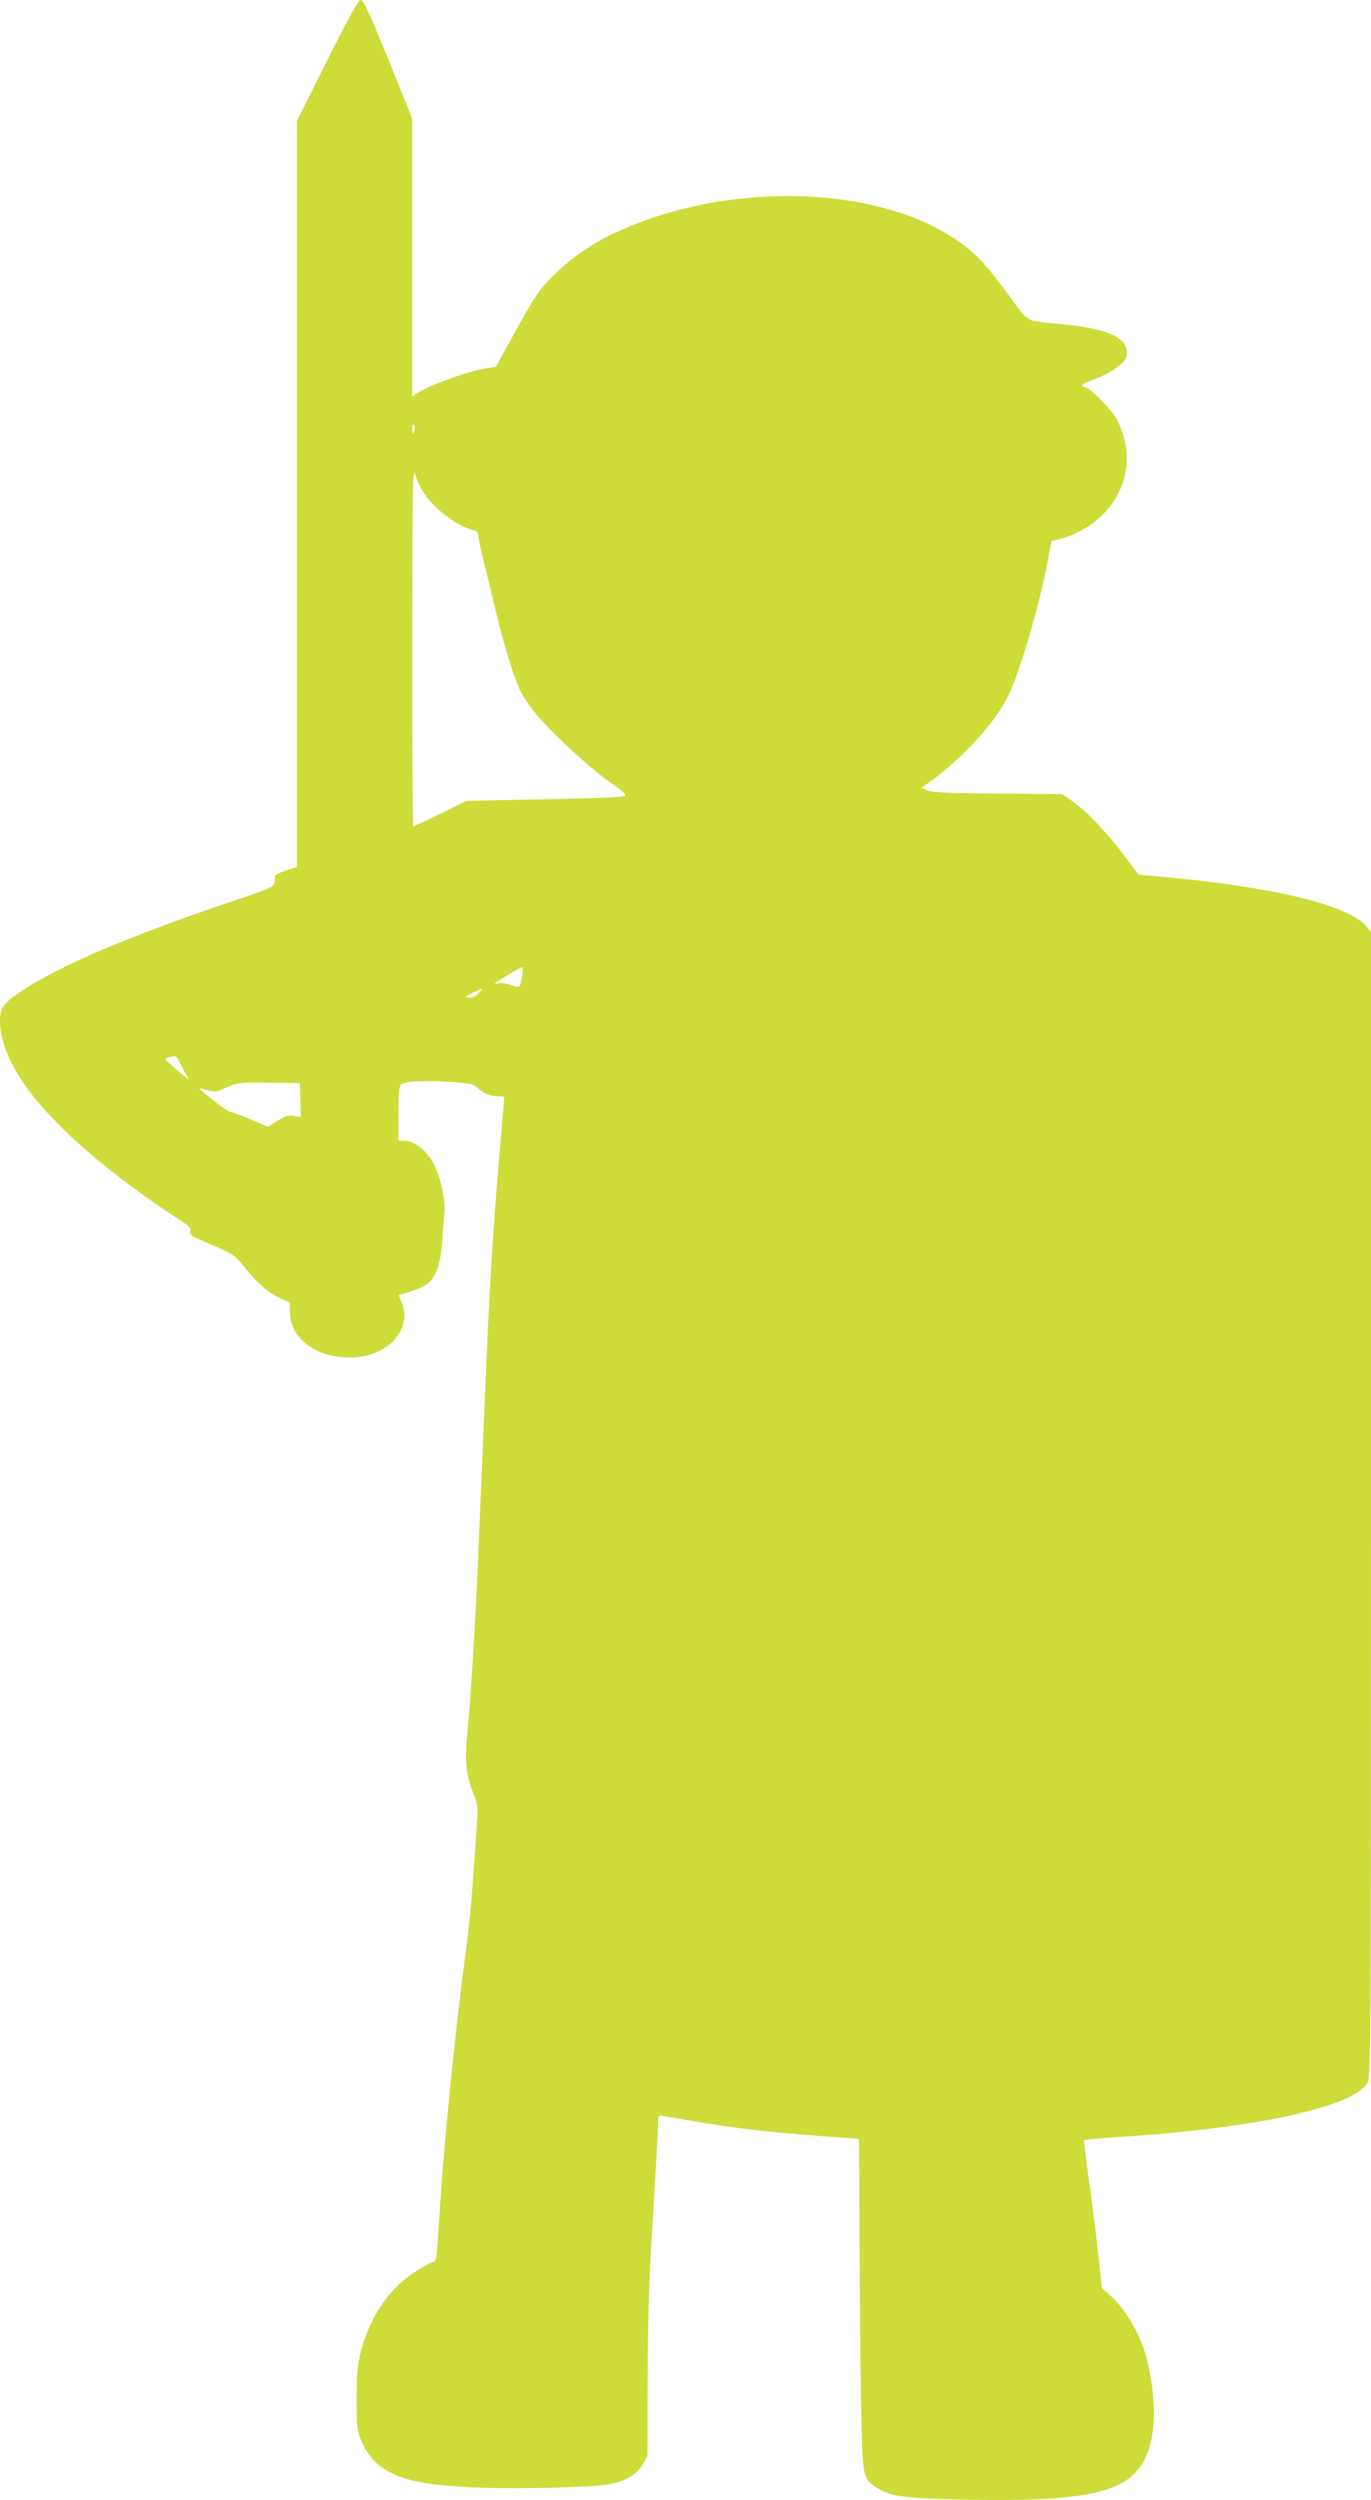 <?xml version="1.0" standalone="no"?>
<!DOCTYPE svg PUBLIC "-//W3C//DTD SVG 20010904//EN"
 "http://www.w3.org/TR/2001/REC-SVG-20010904/DTD/svg10.dtd">
<svg version="1.0" xmlns="http://www.w3.org/2000/svg"
 width="702pt" height="1280pt" viewBox="0 0 702 1280"
 preserveAspectRatio="xMidYMid meet">
<g transform="translate(0,1280) scale(0.1,-0.1)"
fill="#cddc39" stroke="none">
<path d="M1675 12490 l-155 -310 0 -1909 0 -1910 -55 -17 c-30 -10 -56 -22
-56 -28 -1 -6 -2 -21 -3 -34 -1 -21 -21 -30 -231 -101 -513 -174 -861 -321
-1059 -451 -96 -63 -116 -89 -116 -154 1 -233 232 -524 680 -855 69 -51 164
-118 212 -148 74 -47 87 -59 83 -77 -5 -19 7 -26 109 -69 100 -42 120 -55 152
-95 75 -94 130 -145 188 -173 l59 -28 2 -55 c4 -130 134 -226 307 -226 191 0
323 142 264 285 l-15 34 70 22 c81 26 111 54 134 132 9 29 18 87 20 129 2 42
6 101 10 130 7 57 -12 162 -42 233 -37 87 -104 145 -167 145 l-26 0 0 139 c0
99 4 141 13 149 20 16 116 22 244 14 103 -7 126 -11 145 -29 33 -30 62 -43
103 -45 l37 -3 -5 -65 c-53 -599 -68 -845 -97 -1535 -37 -901 -41 -980 -56
-1235 -8 -140 -21 -320 -29 -399 -17 -163 -10 -236 29 -333 19 -45 23 -72 20
-121 -24 -370 -38 -536 -59 -690 -55 -408 -115 -1006 -135 -1352 -13 -215 -16
-235 -32 -235 -6 0 -44 -20 -84 -45 -138 -86 -237 -229 -285 -410 -18 -65 -22
-110 -23 -240 0 -143 2 -166 22 -216 31 -78 81 -133 155 -169 82 -40 170 -58
357 -71 198 -14 680 -6 766 14 84 19 137 51 165 101 l24 41 1 385 c0 236 7
495 17 670 25 410 37 628 37 662 0 28 3 30 28 25 347 -61 479 -78 797 -102
110 -8 201 -15 203 -15 1 0 2 -224 3 -497 1 -274 4 -655 8 -848 7 -391 7 -392
79 -440 70 -46 143 -56 457 -62 732 -14 914 52 957 347 17 111 -2 287 -42 414
-35 109 -105 223 -174 283 l-44 38 -21 195 c-12 107 -33 277 -48 378 -14 100
-24 184 -22 186 2 2 85 9 184 16 691 44 1193 153 1266 275 18 29 19 127 19
2962 l0 2931 -26 32 c-93 109 -499 205 -1086 255 l-78 7 -70 93 c-93 124 -197
233 -266 281 l-56 39 -329 2 c-242 2 -336 6 -360 16 l-32 13 49 35 c160 116
323 292 392 428 60 115 164 469 208 706 l18 95 41 10 c78 20 159 65 216 120
136 133 167 319 79 490 -25 49 -127 154 -159 165 -12 3 -21 9 -21 13 0 4 33
19 73 34 40 15 92 44 115 64 35 29 42 42 42 71 0 76 -104 121 -330 143 -195
19 -170 6 -267 138 -119 161 -164 211 -241 269 -373 282 -1083 331 -1655 115
-188 -71 -322 -153 -441 -270 -74 -73 -94 -102 -205 -303 l-92 -167 -42 -6
c-98 -16 -304 -89 -359 -128 l-28 -19 0 713 0 713 -122 302 c-95 234 -127 303
-140 303 -13 0 -58 -80 -173 -310z m448 -1890 c-7 -28 -13 -25 -13 6 0 14 4
23 9 20 5 -3 7 -15 4 -26z m40 -312 c50 -85 173 -181 260 -202 20 -5 27 -12
27 -30 0 -13 13 -77 30 -143 16 -65 43 -174 59 -243 43 -181 98 -357 132 -420
16 -30 55 -85 87 -121 86 -100 276 -273 370 -337 58 -39 79 -59 72 -66 -7 -7
-152 -14 -411 -18 l-400 -8 -133 -65 c-73 -36 -136 -65 -140 -65 -3 0 -6 415
-5 923 0 778 2 915 14 880 7 -23 24 -62 38 -85z m512 -2475 c-13 -74 -11 -72
-57 -56 -23 8 -53 12 -67 9 -30 -6 -27 -4 59 48 30 19 59 34 63 35 4 1 5 -16
2 -36z m-226 -99 c-17 -17 -34 -25 -50 -22 -21 3 -19 6 21 25 58 28 59 28 29
-3z m-1496 -414 c21 -34 20 -34 -41 17 -35 29 -64 56 -65 60 -1 4 12 10 28 13
26 5 32 2 43 -25 8 -16 23 -46 35 -65z m585 -132 l3 -87 -36 6 c-28 5 -45 0
-85 -25 l-49 -31 -88 38 c-48 21 -95 38 -104 38 -13 0 -161 114 -156 120 1 1
20 -3 43 -9 35 -10 46 -8 95 15 52 24 61 26 214 24 l160 -2 3 -87z"/>
</g>
</svg>
